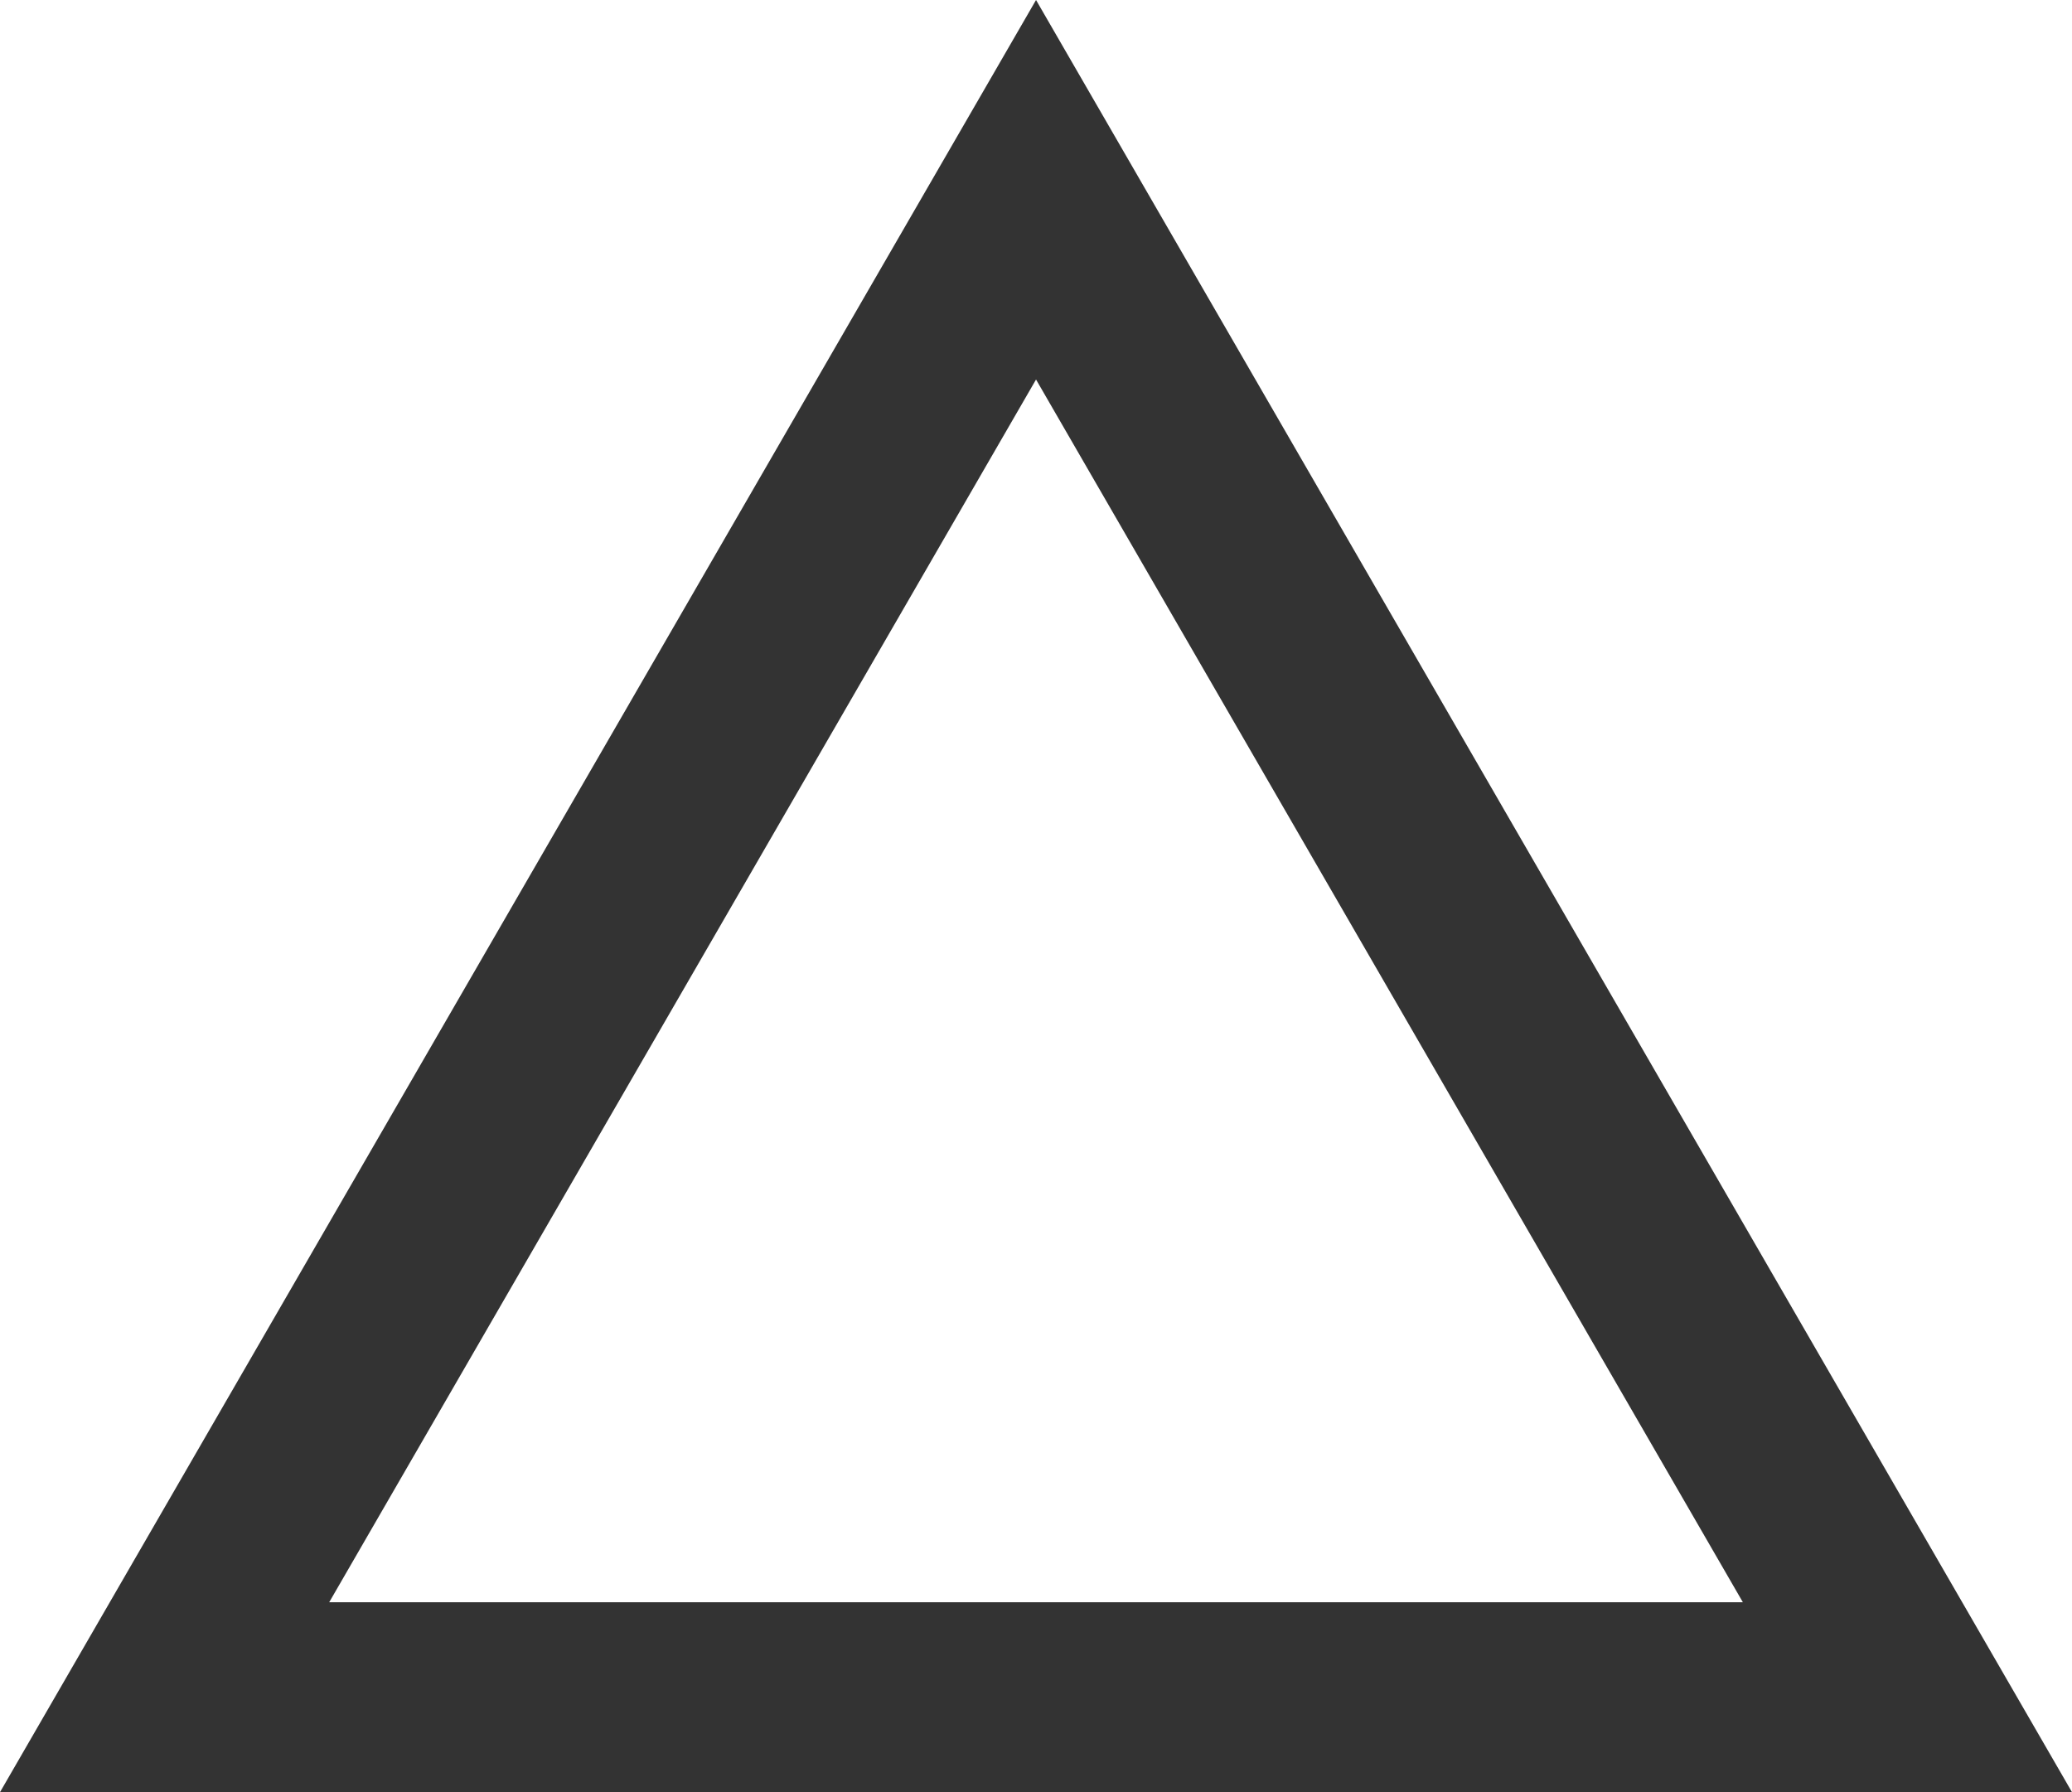 <svg xmlns="http://www.w3.org/2000/svg" width="32.727" height="28.305" viewBox="0 0 32.727 28.305">
  <g id="多角形_9" data-name="多角形 9" fill="none">
    <path d="M16.364,0,32.727,28.3H0Z" stroke="none"/>
    <path d="M 16.364 5.994 L 5.2 25.305 L 27.528 25.305 L 16.364 5.994 M 16.364 3.814697265625e-06 L 32.727 28.305 L -3.814697265625e-06 28.305 L 16.364 3.814697265625e-06 Z" stroke="none" fill="#333"/>
  </g>
</svg>
